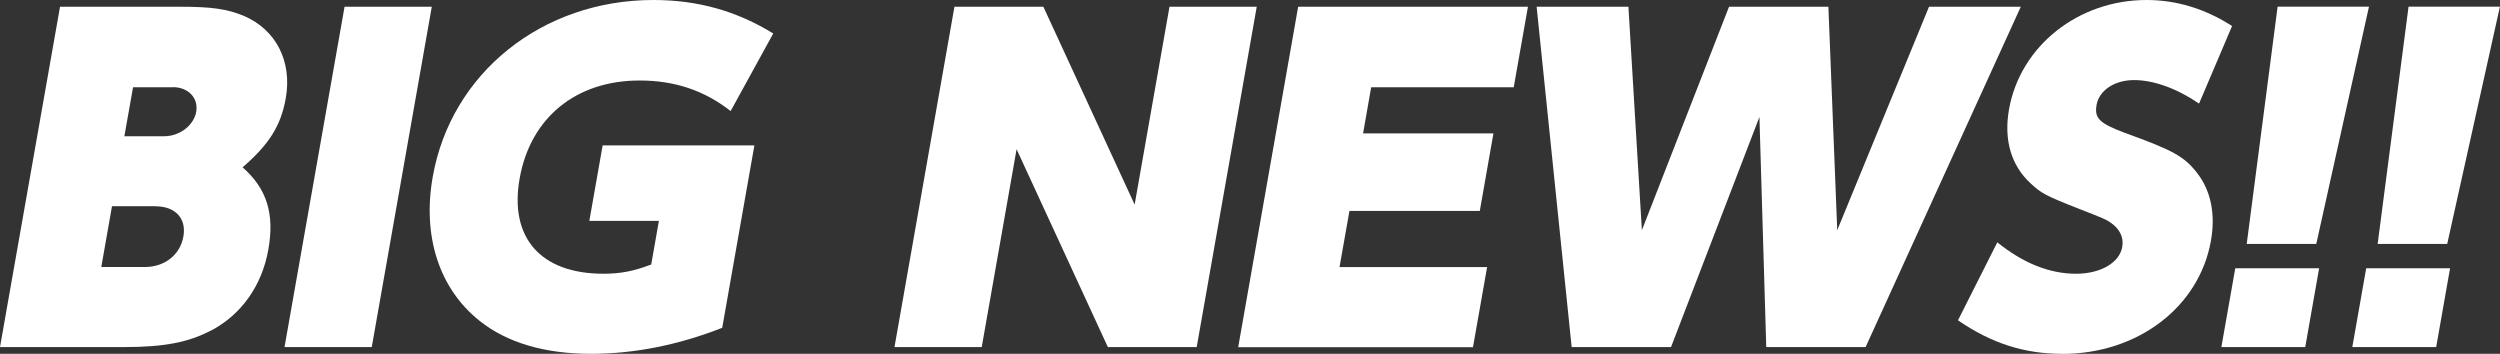 <svg xmlns="http://www.w3.org/2000/svg" id="_&#x30EC;&#x30A4;&#x30E4;&#x30FC;_2" viewBox="0 0 296.9 42.02"><rect x="0" y="0" width="296.9" height="42.02" fill="#333333" stroke="none"/><g id="t"><path d="M25.1,39.23c-2.75,1.44-5.58,1.99-10.46,1.99H0L7.13.8h14.14c3.88,0,5.68.25,7.72,1.1,3.79,1.64,5.72,5.38,4.95,9.76-.57,3.24-1.96,5.48-5.13,8.21,2.89,2.54,3.81,5.53,3.06,9.76-.75,4.28-3.2,7.72-6.77,9.61ZM18.48,24.49h-5.18l-1.27,7.22h5.18c2.34,0,4.19-1.44,4.57-3.63.38-2.14-.96-3.58-3.3-3.58ZM20.53,10.36h-4.73l-1.03,5.82h4.73c1.84,0,3.51-1.29,3.8-2.89.29-1.64-.93-2.94-2.77-2.94Z" style="fill:#fff;"></path><path d="M33.79,41.22L40.92.8h10.36l-7.13,40.42h-10.36Z" style="fill:#fff;"></path><path d="M70.19,42.02c-5.53,0-10.02-1.34-13.25-3.93-4.8-3.83-6.79-10.06-5.55-17.08C53.56,8.66,64.4,0,77.6,0c5.23,0,9.88,1.29,14.23,3.98l-5.06,9.21c-3.11-2.44-6.63-3.63-10.81-3.63-7.57,0-12.98,4.43-14.25,11.65-1.24,7.02,2.49,11.3,9.96,11.3,1.99,0,3.59-.3,5.67-1.1l.91-5.18h-8.26l1.58-8.96h18.02l-3.82,21.66c-5.19,2.04-10.45,3.09-15.58,3.09Z" style="fill:#fff;"></path><path d="M131.57,41.22l-10.84-23.5-4.14,23.5h-10.36L113.35.8h10.56l10.84,23.5,4.14-23.5h10.36l-7.13,40.42h-10.56Z" style="fill:#fff;"></path><path d="M147.05,41.22L154.17.8h27.29l-1.69,9.56h-16.93l-.96,5.48h15.48l-1.62,9.21h-15.48l-1.18,6.67h17.53l-1.68,9.51h-27.88Z" style="fill:#fff;"></path><path d="M221.56,41.22h-11.8l-.81-27.33-10.5,27.33h-11.8L182.49.8h10.9l1.6,26.54L205.34.8h11.8l1.05,26.54L229.09.8h10.9l-18.43,40.42Z" style="fill:#fff;"></path><path d="M244.92,42.02c-4.53,0-8.39-1.24-12.39-3.98l4.67-9.26c3.1,2.49,6.21,3.73,9.35,3.73,2.89,0,5.16-1.29,5.49-3.19.2-1.14-.31-2.19-1.47-2.94-.45-.3-.63-.4-3.56-1.54-4.19-1.64-4.59-1.89-5.88-3.09-2.27-2.09-3.18-5.13-2.54-8.76,1.33-7.52,8.22-12.99,16.33-12.99,3.58,0,6.99,1.05,10.16,3.09l-3.92,9.21c-2.62-1.79-5.38-2.79-7.72-2.79s-4.15,1.24-4.45,2.94c-.28,1.59.31,2.19,3.39,3.34,5.62,2.04,6.99,2.74,8.57,4.78,1.62,2.09,2.18,4.88,1.62,8.02-1.39,7.87-8.69,13.44-17.66,13.44Z" style="fill:#fff;"></path><path d="M263.81,41.22l1.65-9.36h9.96l-1.65,9.36h-9.96ZM275.08,28.97h-8.26l3.67-28.18h10.85l-6.26,28.18Z" style="fill:#fff;"></path><path d="M279.36,41.22l1.65-9.36h9.96l-1.65,9.36h-9.96ZM290.63,28.97h-8.26l3.67-28.18h10.85l-6.26,28.18Z" style="fill:#fff;"></path></g></svg>